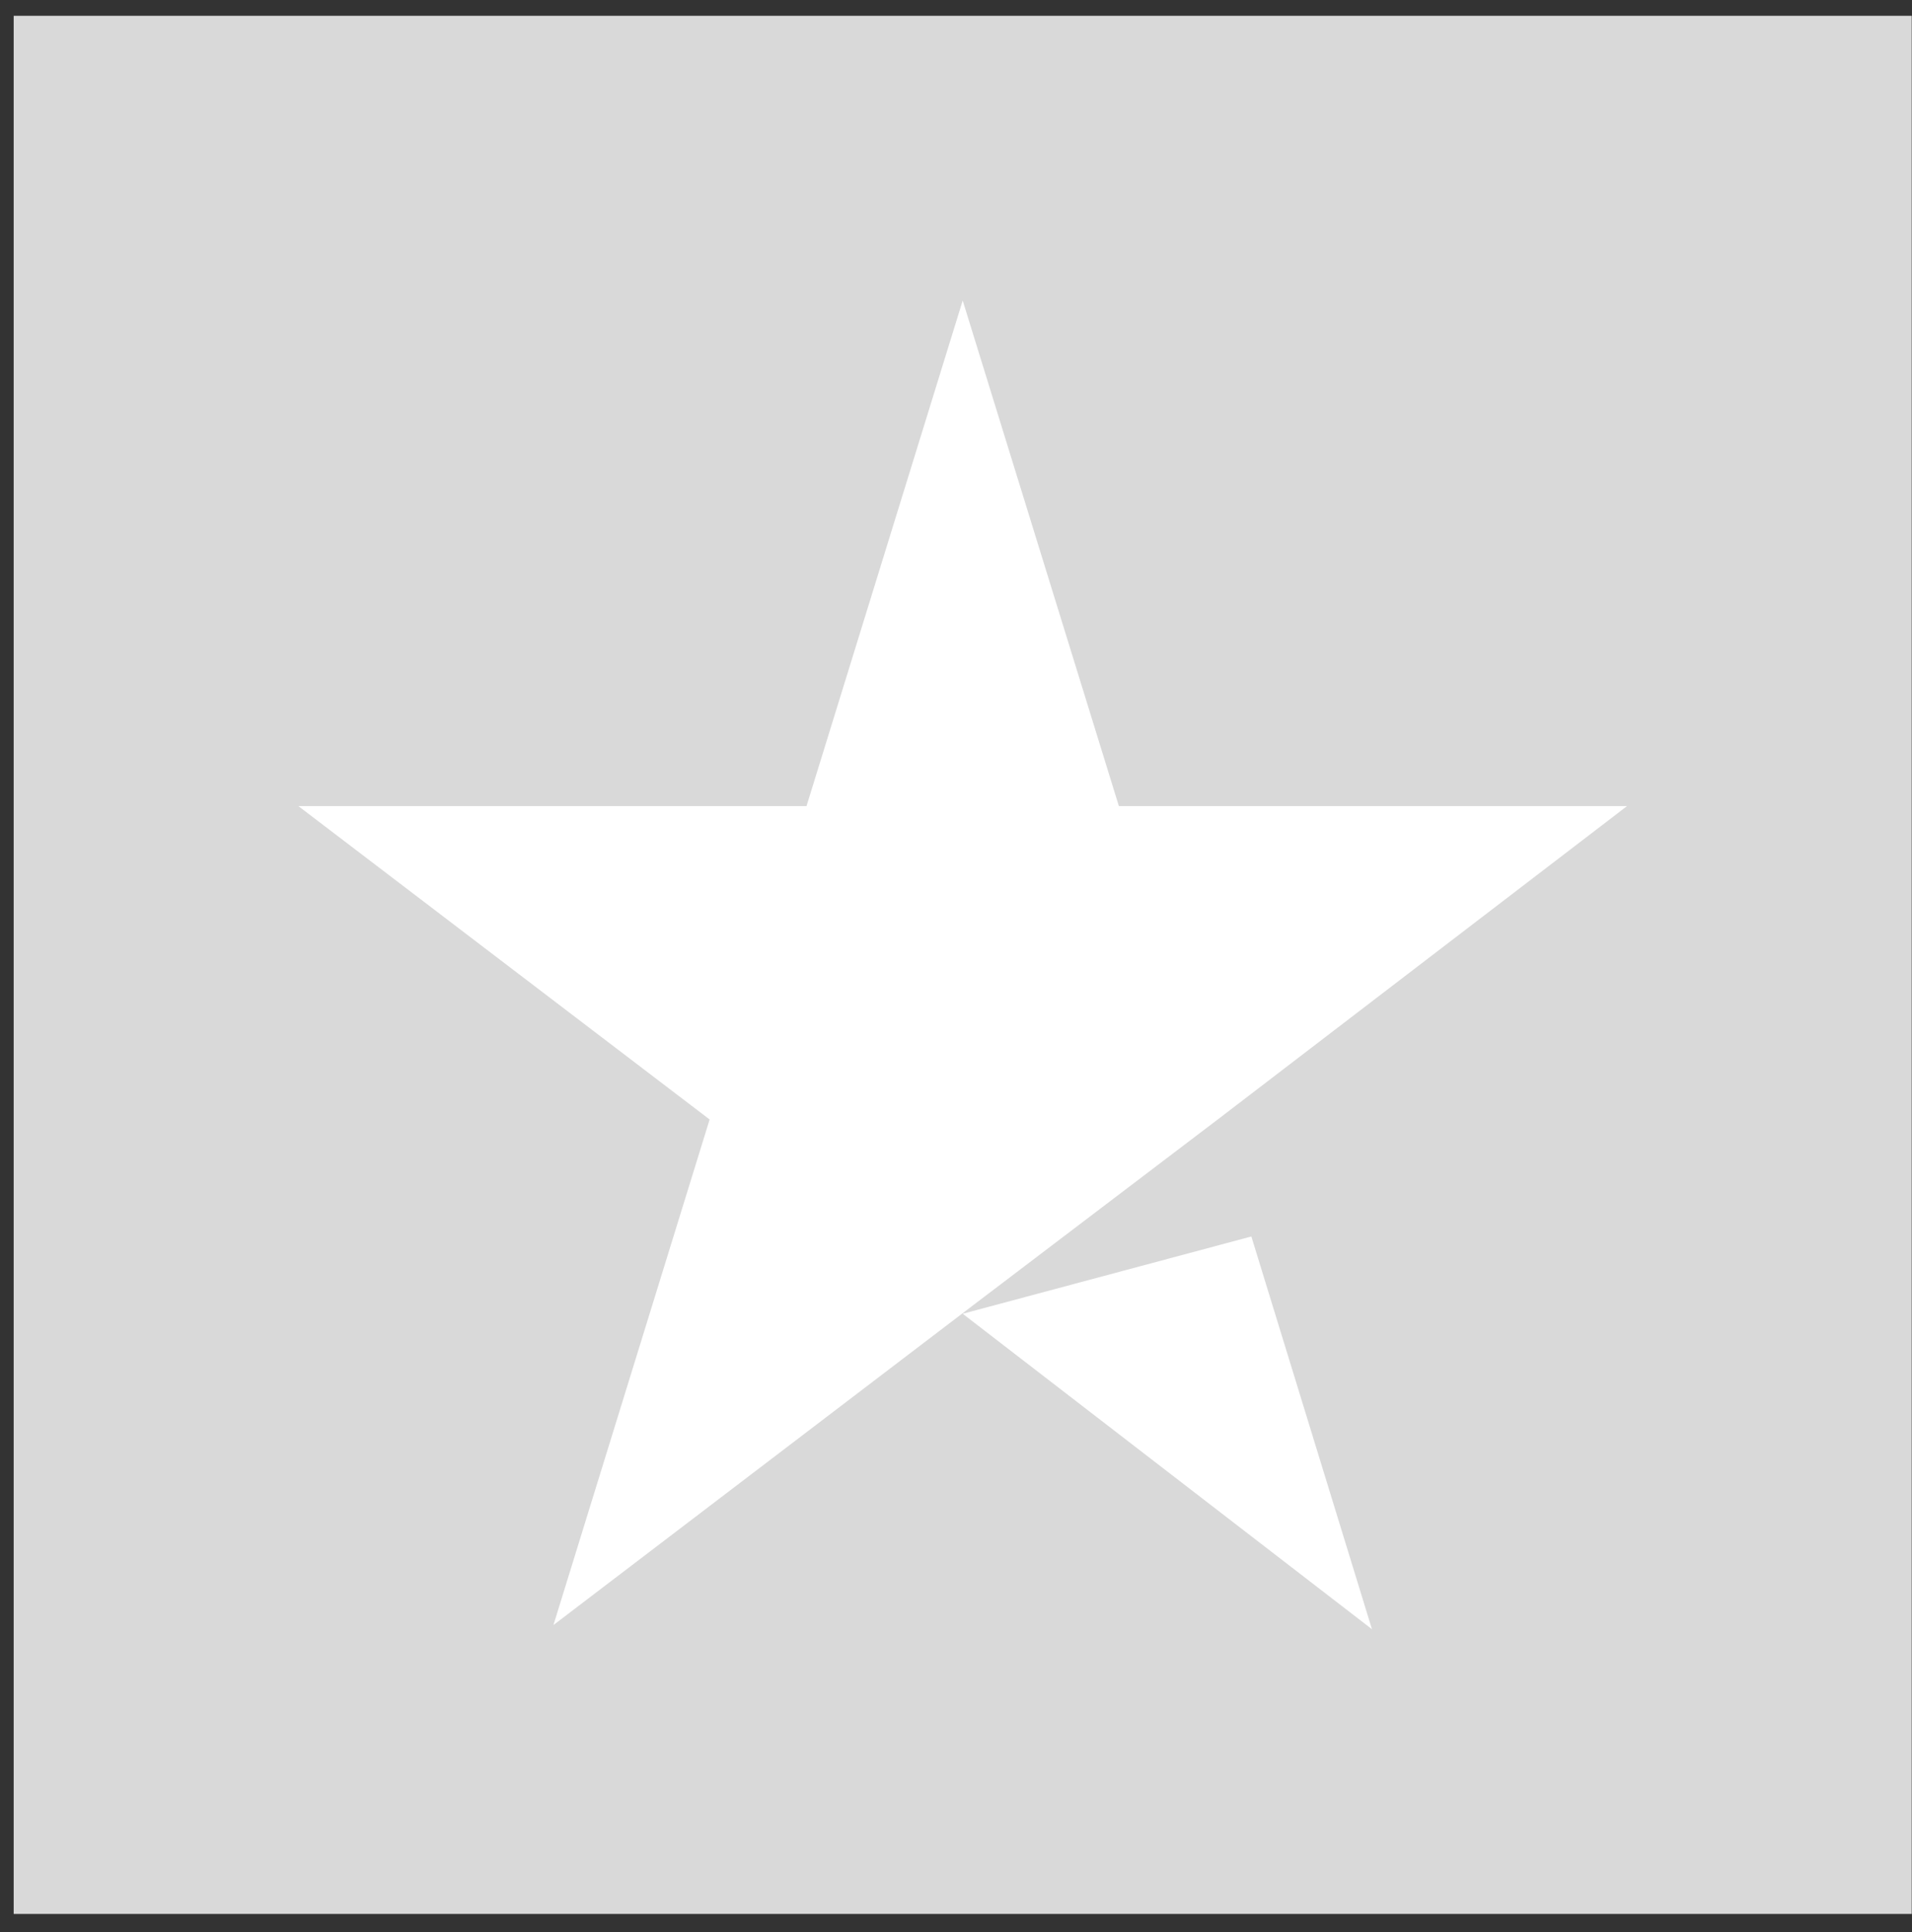 <svg width="95" height="96" viewBox="0 0 95 96" fill="none" xmlns="http://www.w3.org/2000/svg">
<rect x="0" y="0" width="95" height="96" fill="#333333" stroke="none"/>
<rect width="94.306" height="94.306" transform="translate(0.68 0.785)" fill="#D9D9D9"/>
<path d="M47.833 65.272L62.175 61.432L68.168 80.945L47.833 65.272ZM80.84 40.05H55.593L47.833 14.931L40.072 40.05H14.826L35.259 55.619L27.498 80.738L47.931 65.168L60.505 55.619L80.84 40.05Z" fill="white"/>
</svg>
